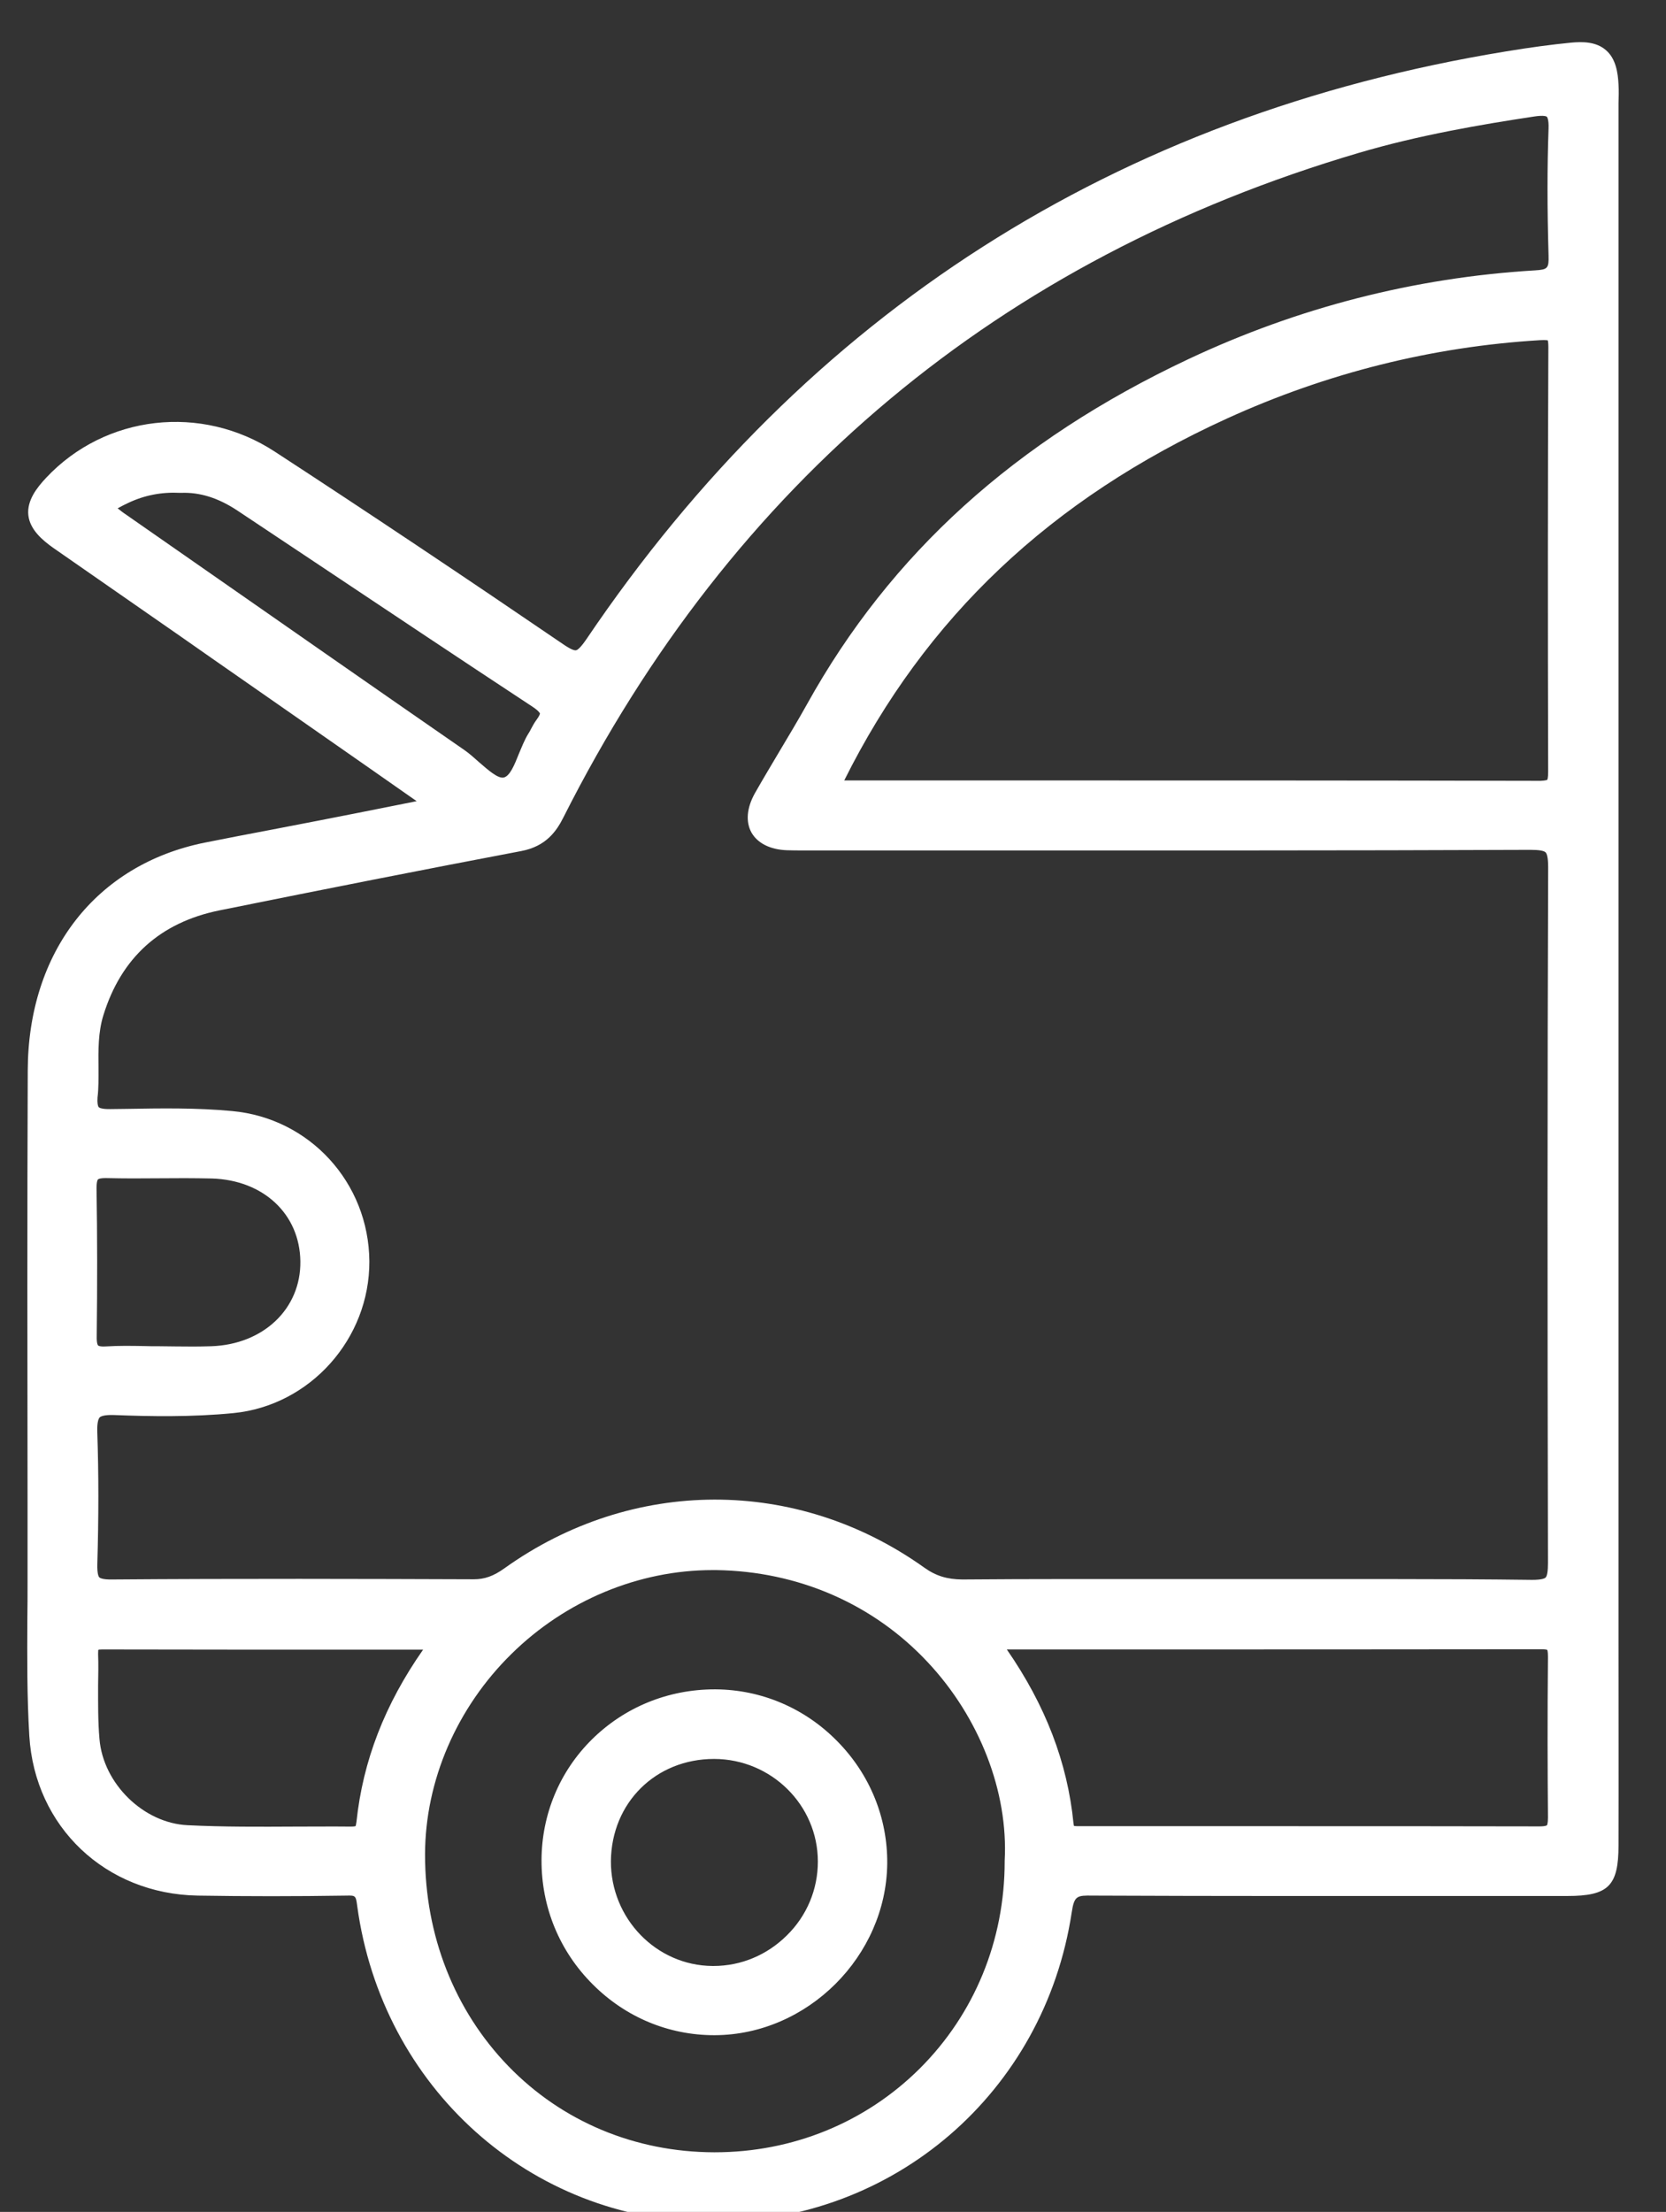 <?xml version="1.0" encoding="utf-8"?>
<!-- Generator: Adobe Illustrator 24.0.2, SVG Export Plug-In . SVG Version: 6.00 Build 0)  -->
<svg version="1.1" id="Layer_1" xmlns="http://www.w3.org/2000/svg" xmlns:xlink="http://www.w3.org/1999/xlink" x="0px" y="0px"
	 viewBox="0 0 85.25 113.14" style="enable-background:new 0 0 85.25 113.14;" xml:space="preserve">
<rect x="0" y="0" width="85.25" height="113.14" fill="#333333" stroke="none"/>
<style type="text/css">
	.st0{fill:#FFFFFF;}
</style>
<g>
	<path class="st0" d="M82.82,4.32C82.79,3.73,82.69,3,82.17,2.56c-0.51-0.44-1.21-0.43-1.77-0.38c-1.01,0.1-2.07,0.24-3.34,0.45
		C57.12,5.89,41.29,16,30.01,32.69c-0.3,0.44-0.46,0.56-0.53,0.57c-0.08,0.02-0.26-0.03-0.68-0.32c-4.87-3.32-9.83-6.64-14.74-9.84
		c-3.75-2.45-8.67-1.89-11.7,1.34c-0.47,0.5-0.99,1.16-0.91,1.91c0.08,0.74,0.72,1.28,1.27,1.67c1.64,1.14,3.28,2.28,4.92,3.42
		c1.1,0.76,2.2,1.53,3.3,2.3c2.68,1.86,5.35,3.73,8.15,5.68l2.23,1.56l-0.95,0.19c-1.44,0.29-2.77,0.55-4.1,0.81
		c-0.78,0.15-1.55,0.3-2.33,0.45c-1.16,0.22-2.31,0.44-3.46,0.67c-5.56,1.12-9.04,5.58-9.06,11.65C1.39,62.11,1.4,69.62,1.41,76.88
		l0,4.05c0,0.62,0,1.24-0.01,1.86c-0.01,1.97-0.02,4,0.1,6c0.28,4.65,3.9,8.09,8.62,8.17c2.47,0.04,5.02,0.04,7.6,0
		c0.47-0.01,0.49-0.01,0.56,0.54c1.27,9.28,8.85,16.08,18.02,16.16c0.06,0,0.12,0,0.18,0c9.26,0,16.96-6.63,18.36-15.84
		c0.13-0.87,0.28-0.87,1.08-0.86c6.56,0.03,13.24,0.02,19.69,0.02l4.59,0c2.1,0,2.62-0.51,2.62-2.59c0.01-3.44,0-6.88,0-10.31
		l0-78.45l0-0.35C82.83,4.97,82.84,4.65,82.82,4.32z M36.57,110.09c-0.01,0-0.02,0-0.03,0c-4.04-0.01-7.78-1.57-10.53-4.41
		c-2.75-2.84-4.27-6.69-4.26-10.84c0.01-3.76,1.62-7.49,4.42-10.24c2.78-2.74,6.52-4.29,10.29-4.29c0.06,0,0.12,0,0.19,0
		c4.19,0.06,8.04,1.73,10.83,4.72c2.65,2.83,4.12,6.63,3.93,10.15l0,0.03c0,4.05-1.55,7.81-4.35,10.6
		C44.28,108.57,40.56,110.09,36.57,110.09z M5.02,84.6c0-0.14,0.01-0.2,0.01-0.21c0.02-0.01,0.08-0.02,0.21-0.02c0,0,0,0,0,0
		c4.46,0.01,8.92,0.01,13.49,0.01l2.92,0c-1.96,2.8-3.08,5.69-3.41,8.81c-0.02,0.15-0.04,0.2-0.04,0.21
		c-0.01,0.01-0.06,0.03-0.26,0.03c-0.94-0.01-1.89,0-2.83,0c-1.81,0.01-3.67,0.02-5.5-0.07c-2.26-0.1-4.33-2.12-4.52-4.41
		c-0.08-0.9-0.07-1.84-0.07-2.75C5.03,85.66,5.04,85.13,5.02,84.6z M5.04,54.66c-0.01-0.95-0.02-1.86,0.25-2.73
		c0.91-2.94,2.9-4.74,5.92-5.36c5.5-1.11,10.56-2.11,15.47-3.04c1.25-0.24,1.79-1,2.15-1.72c8.64-17.13,22.33-28.57,40.7-33.99
		c3.08-0.91,6.26-1.45,8.97-1.86c0.52-0.08,0.64,0,0.65,0.01c0.01,0.01,0.11,0.11,0.09,0.62c-0.07,1.94-0.07,4.05,0,6.46
		c0.02,0.68-0.04,0.74-0.7,0.78c-6.16,0.37-12.12,1.9-17.73,4.54c-8.86,4.17-15.24,9.95-19.52,17.66c-0.44,0.79-0.92,1.59-1.38,2.36
		c-0.42,0.71-0.86,1.44-1.28,2.18c-0.42,0.75-0.48,1.46-0.18,2.01c0.31,0.55,0.96,0.88,1.82,0.91c0.27,0.01,0.55,0.01,0.82,0.01
		c0.12,0,0.24,0,0.35,0l7.87,0c9.51,0,19.34,0.01,29-0.03c0.43,0,0.69,0.04,0.78,0.13c0.06,0.06,0.13,0.24,0.13,0.76
		c-0.04,11.02-0.04,22.66-0.01,35.59c0,0.41-0.04,0.66-0.12,0.74c-0.05,0.05-0.21,0.12-0.69,0.12c-2.32-0.03-4.66-0.04-6.98-0.04
		c-1.31,0-2.6,0-3.89,0c-1.3,0-2.61,0-3.91,0l-3.65,0c-3.52,0-7.16-0.01-10.74,0.02c-0.77-0.01-1.34-0.18-1.94-0.61
		c-6.52-4.65-14.95-4.63-21.48,0.04c-0.56,0.4-1.01,0.56-1.57,0.56c-5.54-0.02-12.08-0.04-18.51,0.01
		c-0.48,0.01-0.62-0.08-0.65-0.11c-0.04-0.04-0.11-0.19-0.1-0.66c0.07-2.44,0.07-4.64,0-6.71c-0.02-0.44,0.03-0.71,0.12-0.81
		c0.05-0.05,0.22-0.14,0.75-0.12c1.82,0.07,3.96,0.11,6.1-0.1c3.92-0.39,6.97-3.8,6.95-7.77c-0.03-4.01-3.05-7.32-7.03-7.68
		c-1.8-0.17-3.63-0.14-5.4-0.11l-0.81,0.01c-0.46,0.01-0.58-0.07-0.61-0.1c-0.04-0.05-0.08-0.2-0.06-0.49
		C5.05,55.65,5.04,55.15,5.04,54.66z M79.22,39.46c0,0.35-0.04,0.42-0.05,0.43c0,0-0.08,0.04-0.34,0.05
		c-8.98-0.02-17.97-0.02-26.95-0.02l-8.68,0c4.16-8.34,10.57-14.4,19.58-18.51c5.11-2.33,10.51-3.68,16.03-4.01
		c0.25-0.01,0.35,0,0.39,0.01c0.01,0.03,0.03,0.13,0.03,0.34C79.2,24.67,79.2,31.98,79.22,39.46z M4.94,60.78
		C4.94,60.42,5,60.34,5.01,60.33c0.01-0.01,0.08-0.07,0.38-0.07c0.02,0,0.04,0,0.06,0c0.88,0.02,1.77,0.02,2.63,0.01
		c0.91-0.01,1.84-0.01,2.76,0.01c2.64,0.08,4.5,1.82,4.53,4.24c0.03,2.42-1.89,4.25-4.56,4.34c-0.6,0.02-1.22,0.02-1.82,0.01
		c-0.28,0-0.57-0.01-0.85-0.01h0c-0.27,0-0.55,0-0.82-0.01c-0.62-0.01-1.26-0.02-1.9,0.02c-0.32,0.02-0.39-0.04-0.4-0.05
		c-0.01-0.01-0.08-0.09-0.07-0.48C4.98,65.69,4.98,63.21,4.94,60.78z M56.33,84.37c7.75,0,15.08,0,22.55-0.01c0,0,0,0,0,0
		c0.23,0,0.29,0.03,0.29,0.03c0.01,0.01,0.04,0.08,0.04,0.36c-0.03,3.16-0.02,5.77,0,8.22c0,0.32-0.05,0.39-0.05,0.39
		c0,0-0.05,0.06-0.38,0.06c-4.28-0.01-8.61-0.01-12.9-0.01c-2.46,0-4.92,0-7.34,0l-3.27,0c-0.1,0-0.25,0-0.31-0.01
		c-0.01-0.02-0.02-0.07-0.03-0.15c-0.31-3.1-1.43-6.02-3.41-8.88L56.33,84.37z M9.22,25.21l0.02,0l0.02,0
		c0.97-0.04,1.92,0.26,2.91,0.92l3.71,2.47c3.72,2.48,7.57,5.05,11.37,7.55c0.35,0.23,0.37,0.34,0.38,0.34
		c0,0.02-0.02,0.12-0.17,0.32c-0.12,0.16-0.21,0.33-0.29,0.48c-0.04,0.08-0.08,0.16-0.13,0.23c-0.2,0.32-0.34,0.69-0.49,1.04
		c-0.22,0.55-0.45,1.13-0.77,1.21c-0.3,0.07-0.82-0.4-1.25-0.77c-0.25-0.22-0.5-0.45-0.76-0.63c-4.54-3.14-9.14-6.35-13.59-9.45
		l-3.69-2.57c-0.21-0.14-0.36-0.26-0.47-0.35c0.18-0.1,0.44-0.23,0.55-0.28C7.4,25.33,8.27,25.16,9.22,25.21z"/>
	<path class="st0" d="M36.63,86.41c-0.02,0-0.04,0-0.06,0c-2.38,0-4.61,0.91-6.28,2.56c-1.66,1.64-2.57,3.84-2.58,6.17
		c-0.01,2.41,0.92,4.67,2.63,6.37c1.67,1.67,3.87,2.59,6.21,2.59c0.01,0,0.02,0,0.03,0c4.74-0.02,8.77-4.04,8.82-8.78
		c0.02-2.34-0.89-4.57-2.56-6.26C41.18,87.37,38.97,86.43,36.63,86.41z M36.54,89.97c0,0,0.01,0,0.01,0c2.92,0.01,5.3,2.36,5.3,5.25
		c0,1.42-0.56,2.77-1.59,3.78c-1.01,1-2.34,1.56-3.75,1.56c-0.02,0-0.03,0-0.05,0c-2.88-0.02-5.21-2.43-5.2-5.36
		C31.29,92.21,33.55,89.97,36.54,89.97z"/>
</g>
</svg>
